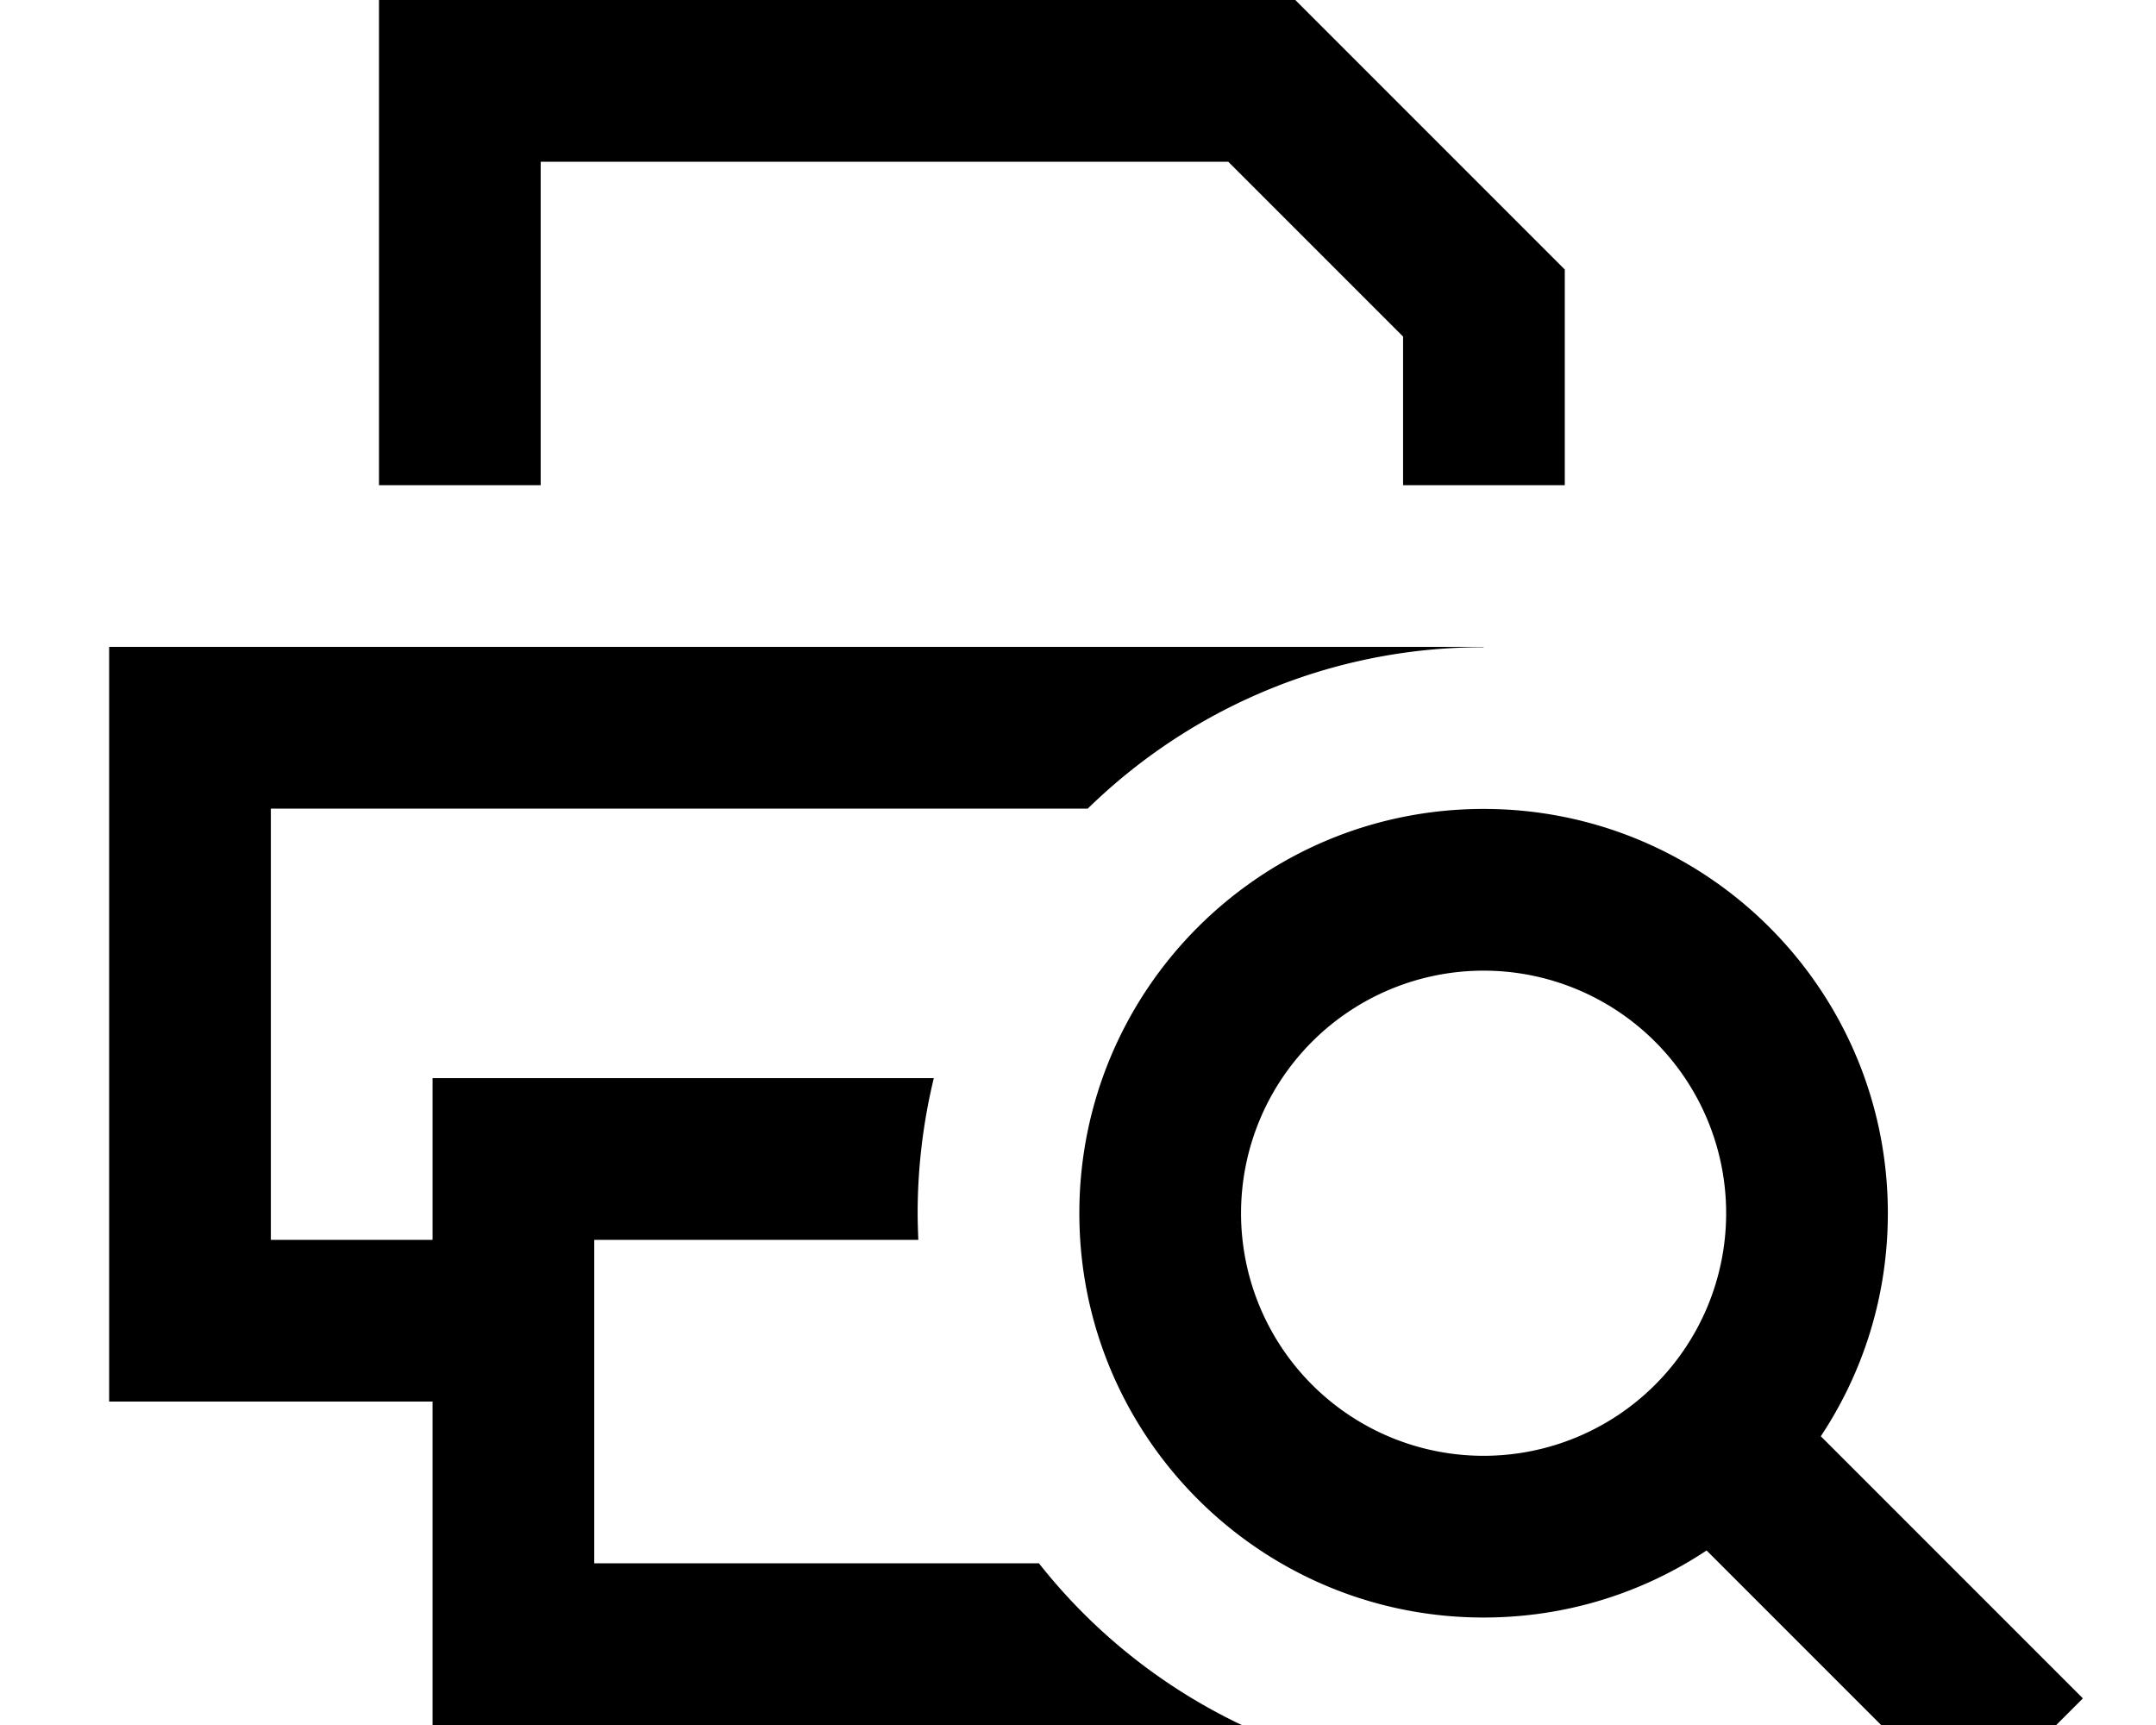 <svg xmlns="http://www.w3.org/2000/svg" viewBox="0 0 640 512"><!--! Font Awesome Pro 7.0.0 by @fontawesome - https://fontawesome.com License - https://fontawesome.com/license (Commercial License) Copyright 2025 Fonticons, Inc. --><path fill="currentColor" d="M364.6 48l-204.1 0 0 96-48 0 0-144 272 0 80 80 0 64-48 0 0-44.1-51.9-51.9zM272.6 368l-96.2 0 0 96 132 0c16 20.3 36.6 36.8 60.2 48l-240.2 0 0-96-96 0 0-224 408 0 0 .1c-45.7 0-87.2 18.3-117.5 47.9l-242.5 0 0 128 48 0 0-48 148.8 0c-3.1 12.8-4.8 26.3-4.8 40.1 0 2.6 .1 5.3 .2 7.9zm167.8 64.1a72 72 0 1 0 0-144 72 72 0 1 0 0 144zm0 48c-66.3 0-120-53.7-120-120s53.7-120 120-120 120 53.7 120 120c0 24.5-7.3 47.2-19.9 66.2 47.9 47.9 73.8 73.8 77.8 77.8L584.4 538c-4-4-29.9-29.9-77.8-77.8-19 12.6-41.7 19.9-66.2 19.9z"/></svg>